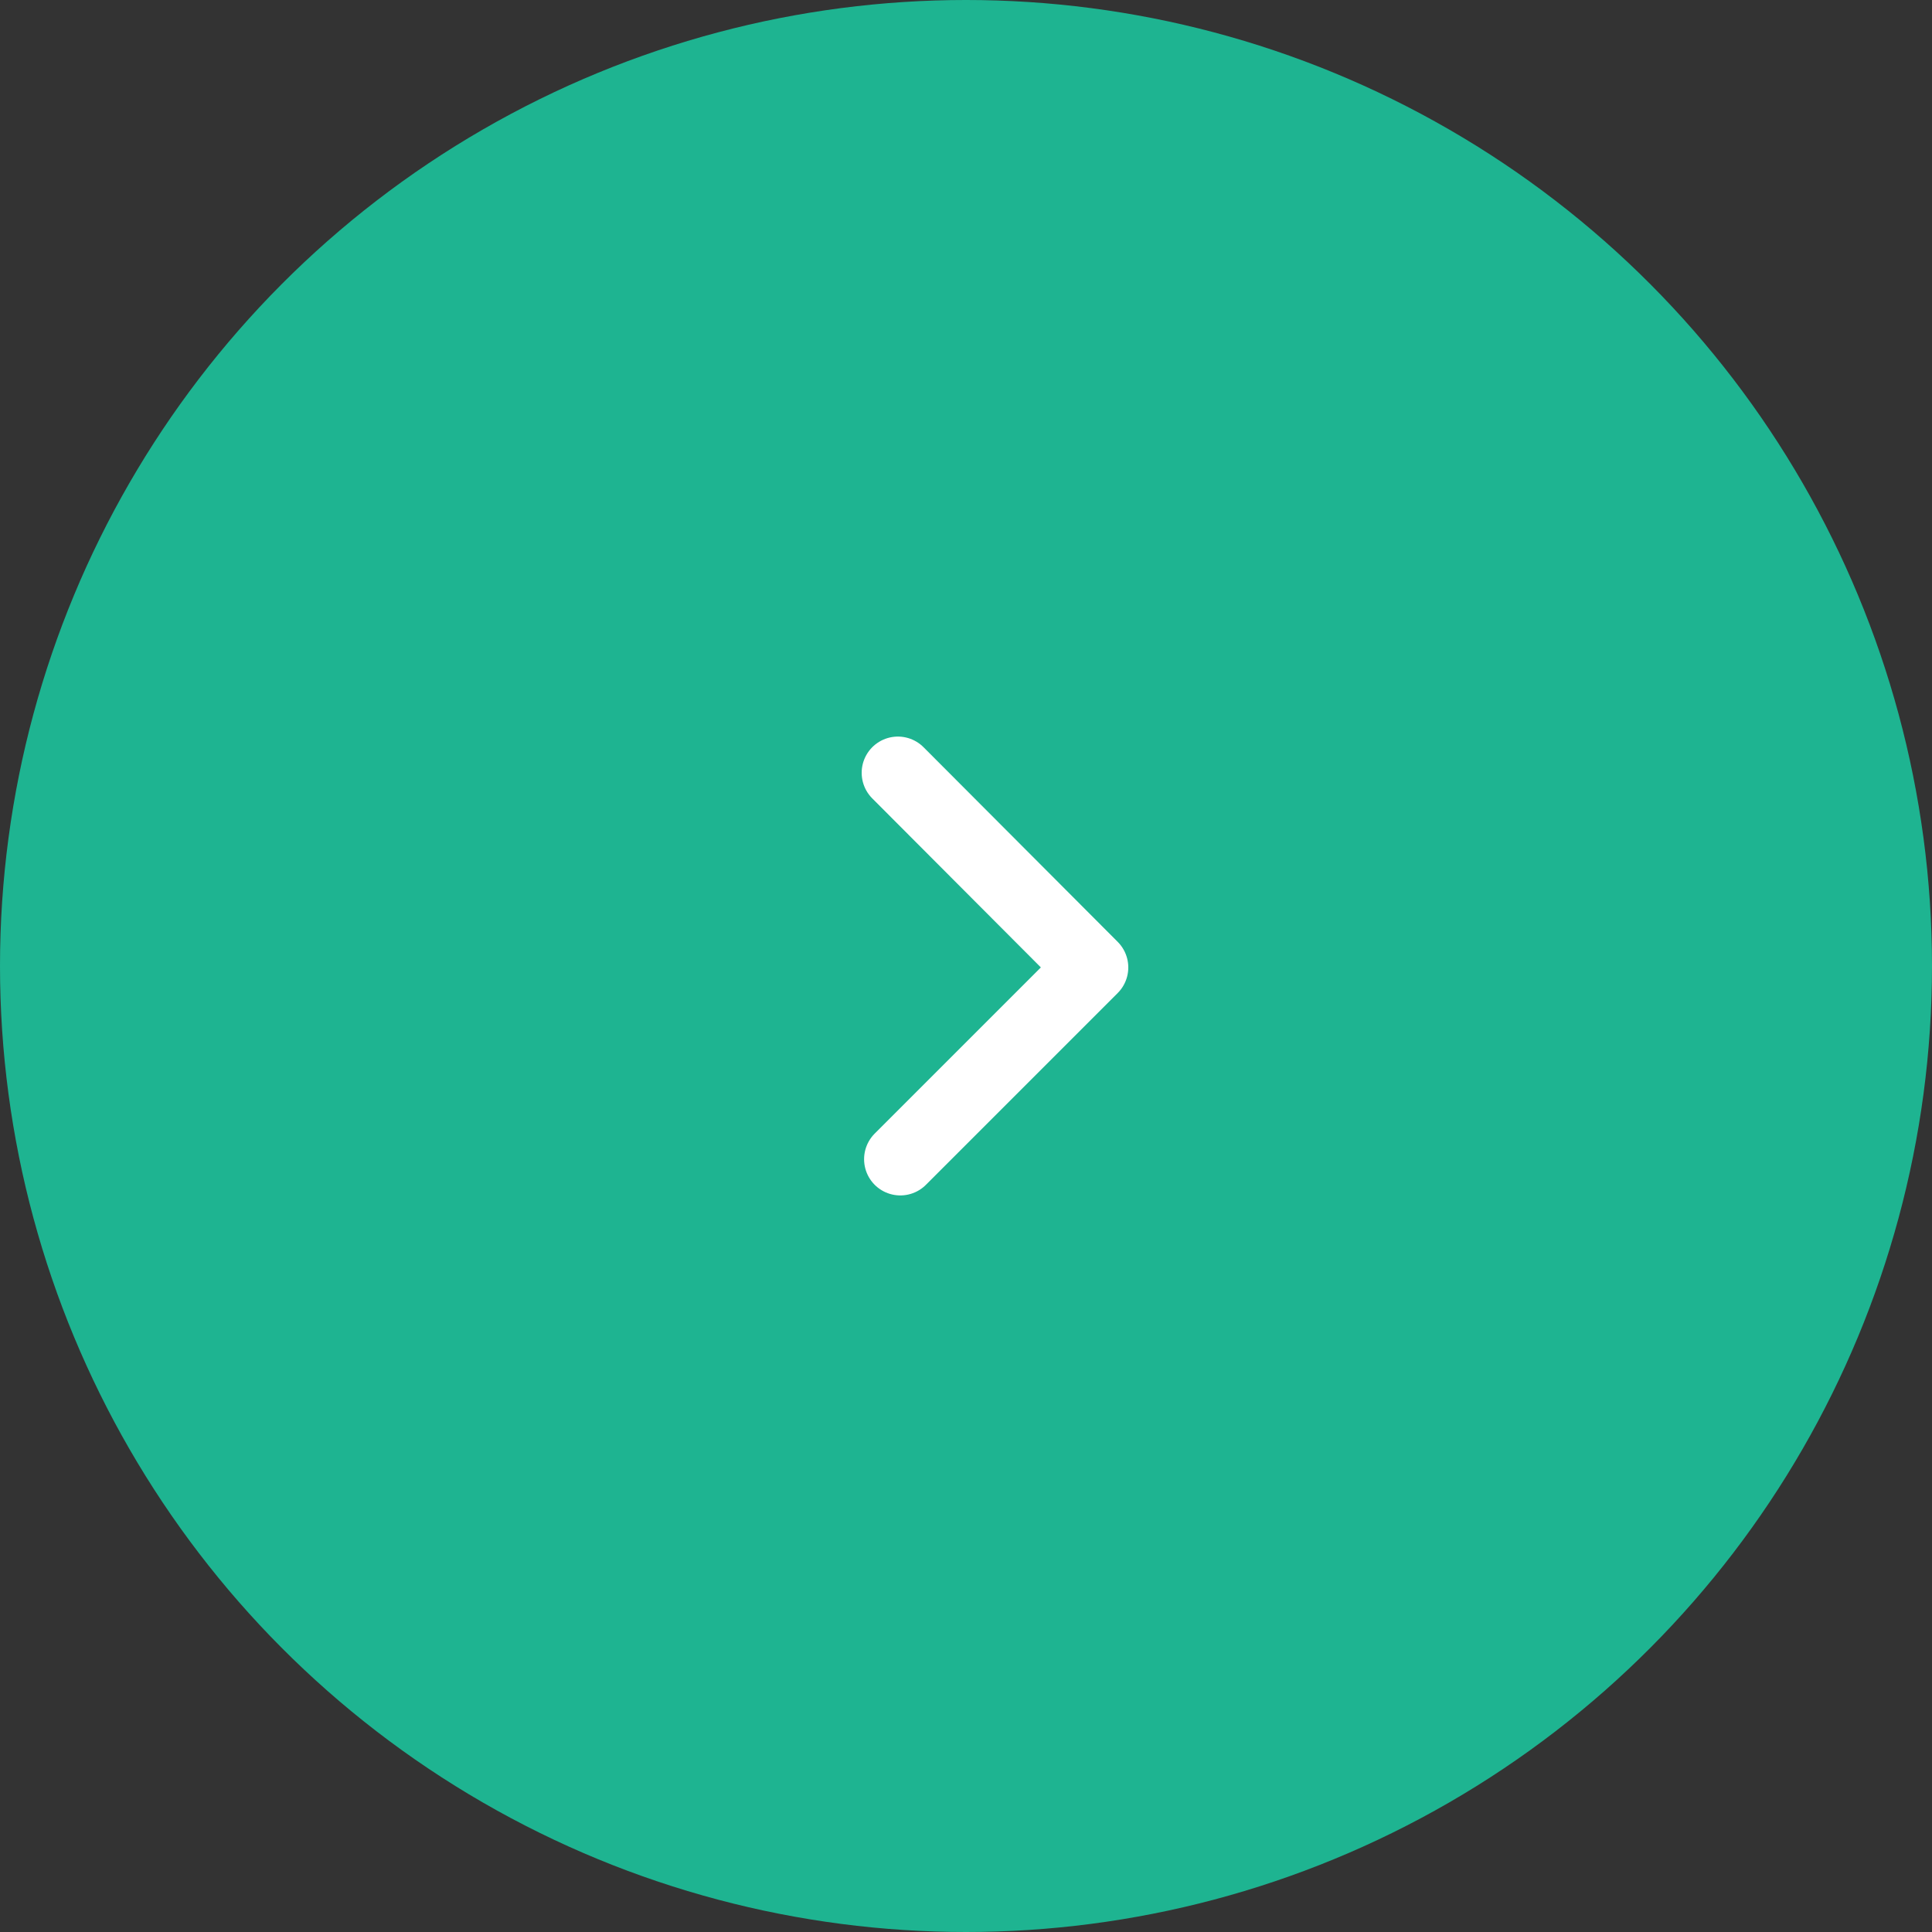 <svg xmlns="http://www.w3.org/2000/svg" viewBox="0 0 40 40"><rect x="0" y="0" width="40" height="40" fill="#333333" stroke="none"/><defs><style>.cls-1{fill:#1eb491;}.cls-2{fill:none;stroke:#fff;stroke-linecap:round;stroke-linejoin:round;stroke-width:1.5px;}</style></defs><g id="Layer_2" data-name="Layer 2"><g id="design"><circle class="cls-1" cx="20" cy="20" r="20"/><polyline class="cls-2" points="18.59 16 22.61 20.03 18.64 24"/></g></g></svg>
